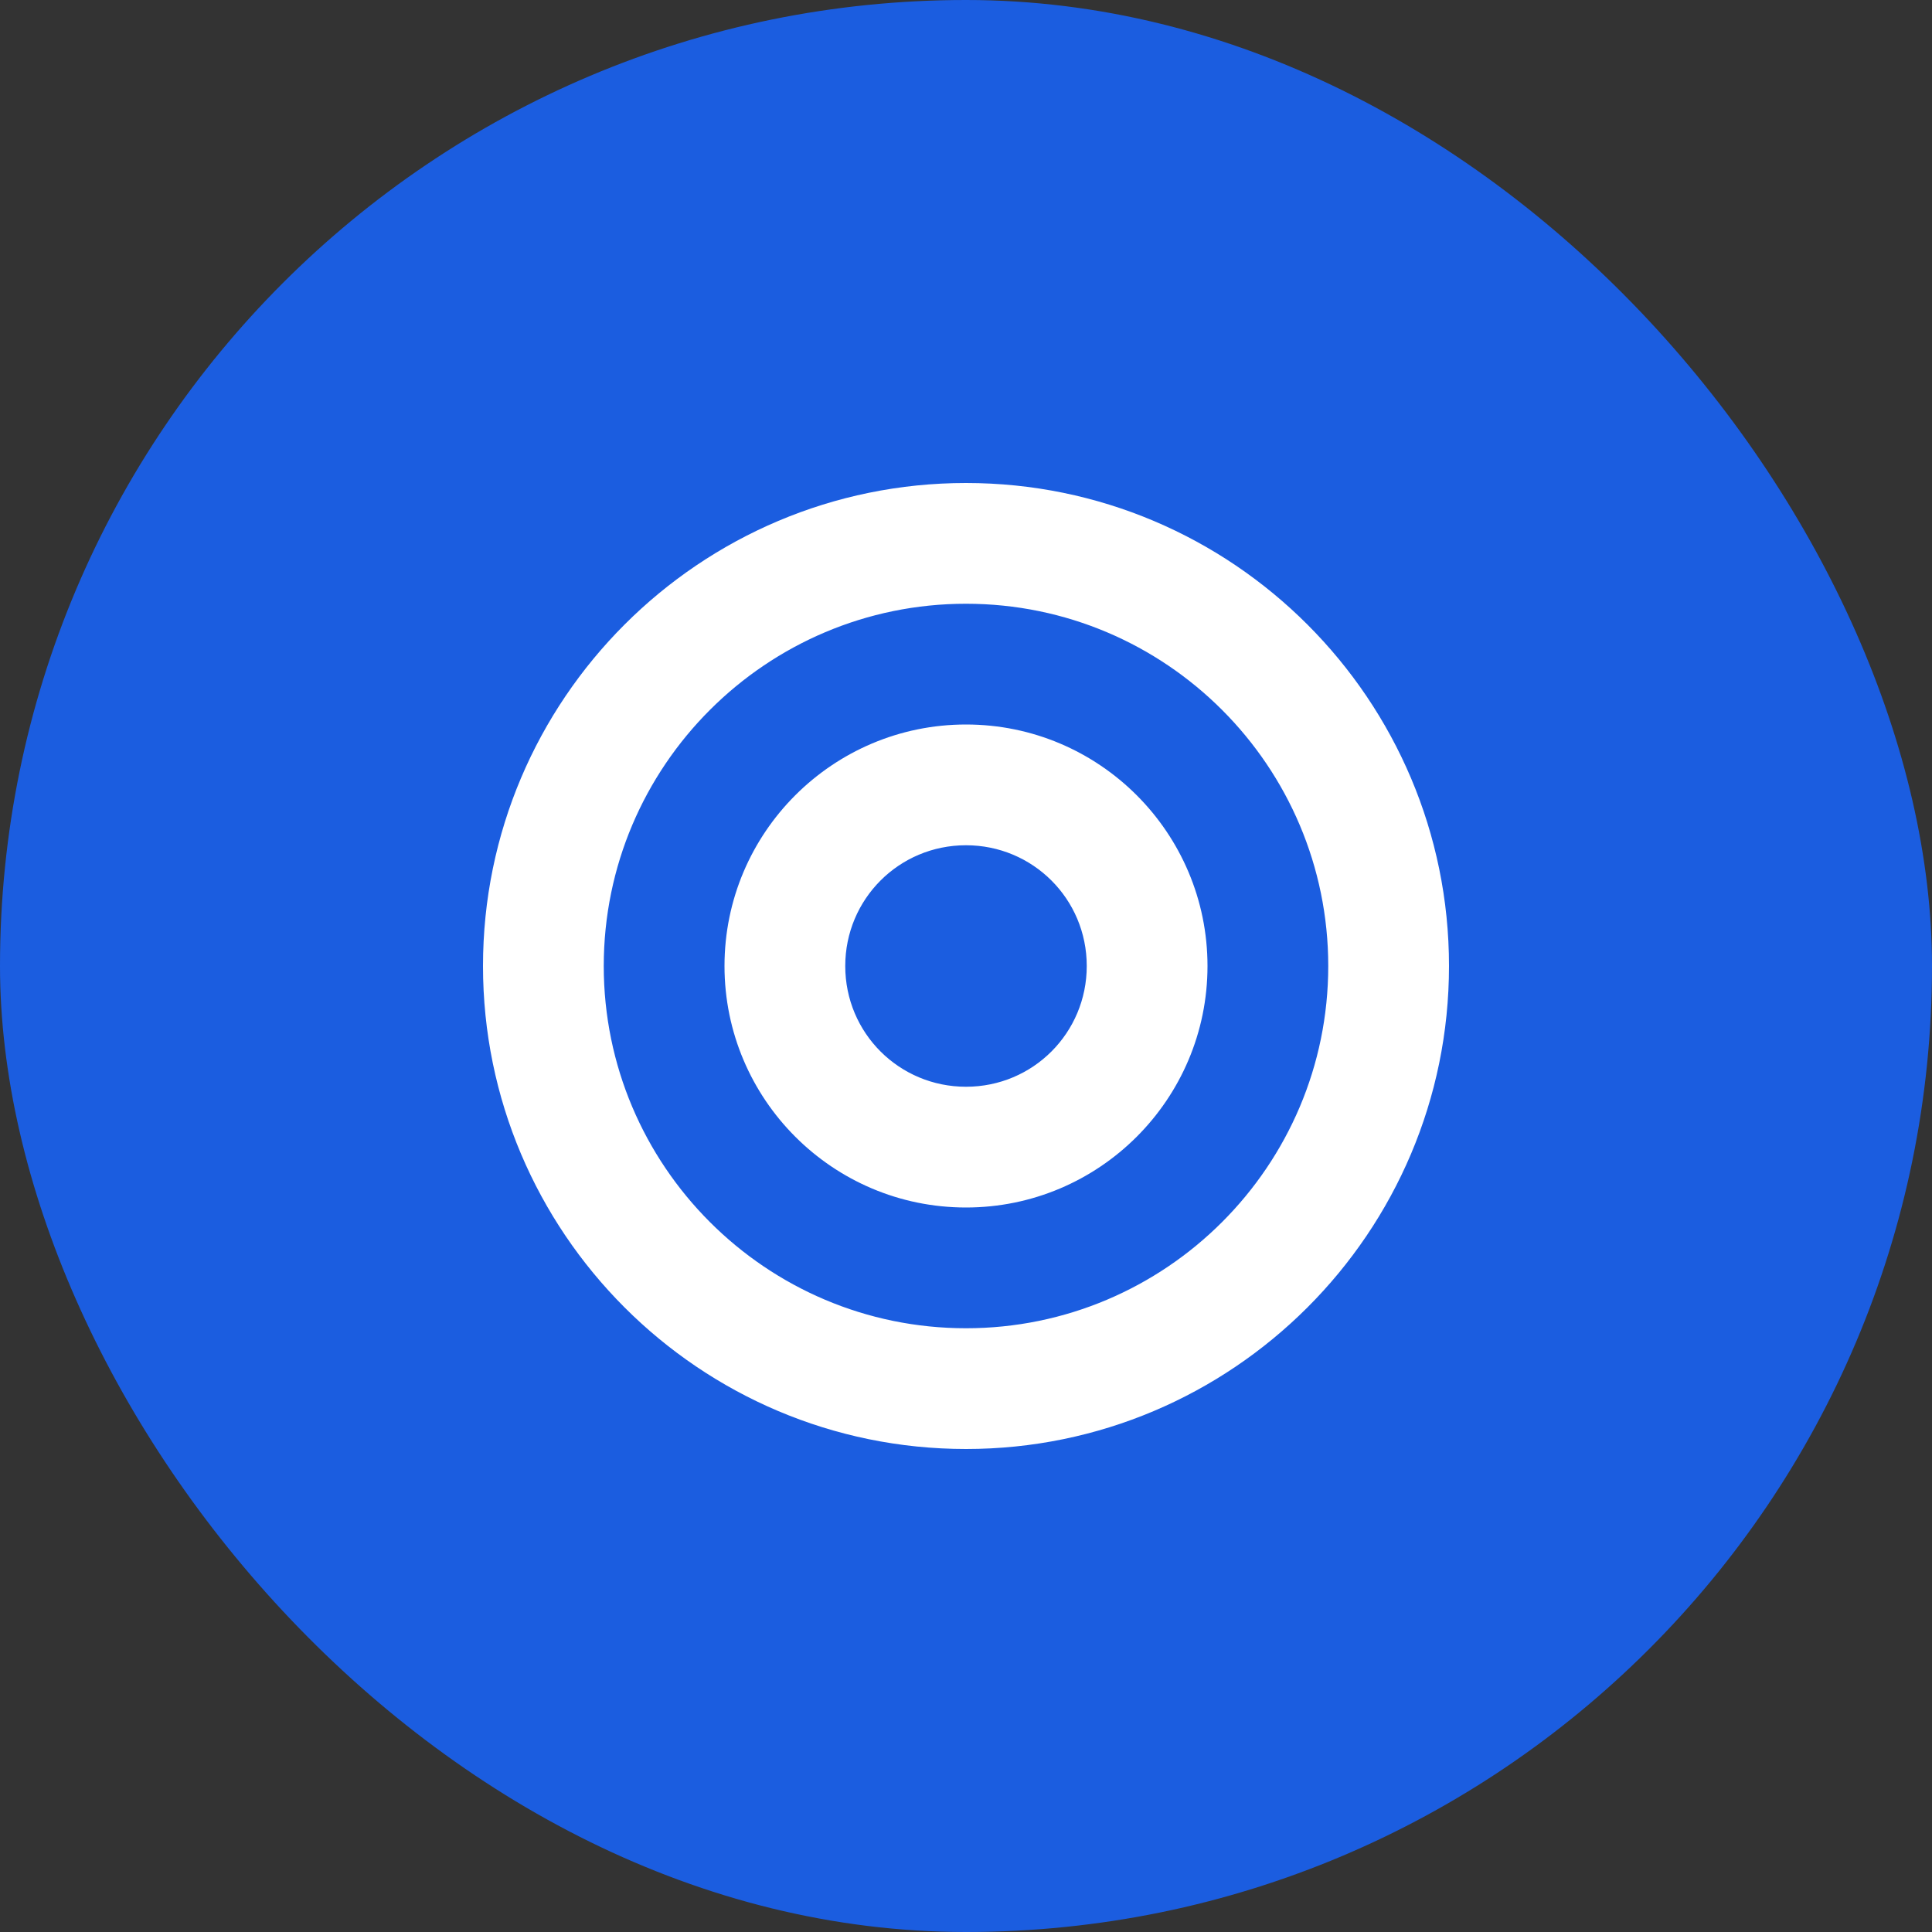 <svg xmlns="http://www.w3.org/2000/svg" width="64" height="64" viewBox="0 0 64 64" fill="none"><rect x="0" y="0" width="64" height="64" fill="#333333" stroke="none"/><rect width="64" height="64" rx="32" fill="#1B5DE0"></rect><g clip-path="url(#clip0_486_385)"><path fill-rule="evenodd" clip-rule="evenodd" d="M16 32C16 23.164 23.18 16 32 16C40.836 16 48 23.18 48 32C48 40.836 40.82 48 32 48C23.164 48 16 40.82 16 32ZM20 32C20 38.614 25.372 44 32 44C38.614 44 44 38.628 44 32C44 25.386 38.628 20 32 20C25.386 20 20 25.372 20 32ZM24 32C24 27.58 27.59 24 32 24C36.42 24 40 27.59 40 32C40 36.42 36.41 40 32 40C27.58 40 24 36.41 24 32ZM28 32C28 34.224 29.79 36 32 36C34.224 36 36 34.21 36 32C36 29.776 34.21 28 32 28C29.776 28 28 29.79 28 32Z" fill="white"></path></g><defs><clipPath id="clip0_486_385"><rect width="32" height="32" fill="white" transform="translate(16 16)"></rect></clipPath></defs></svg>
